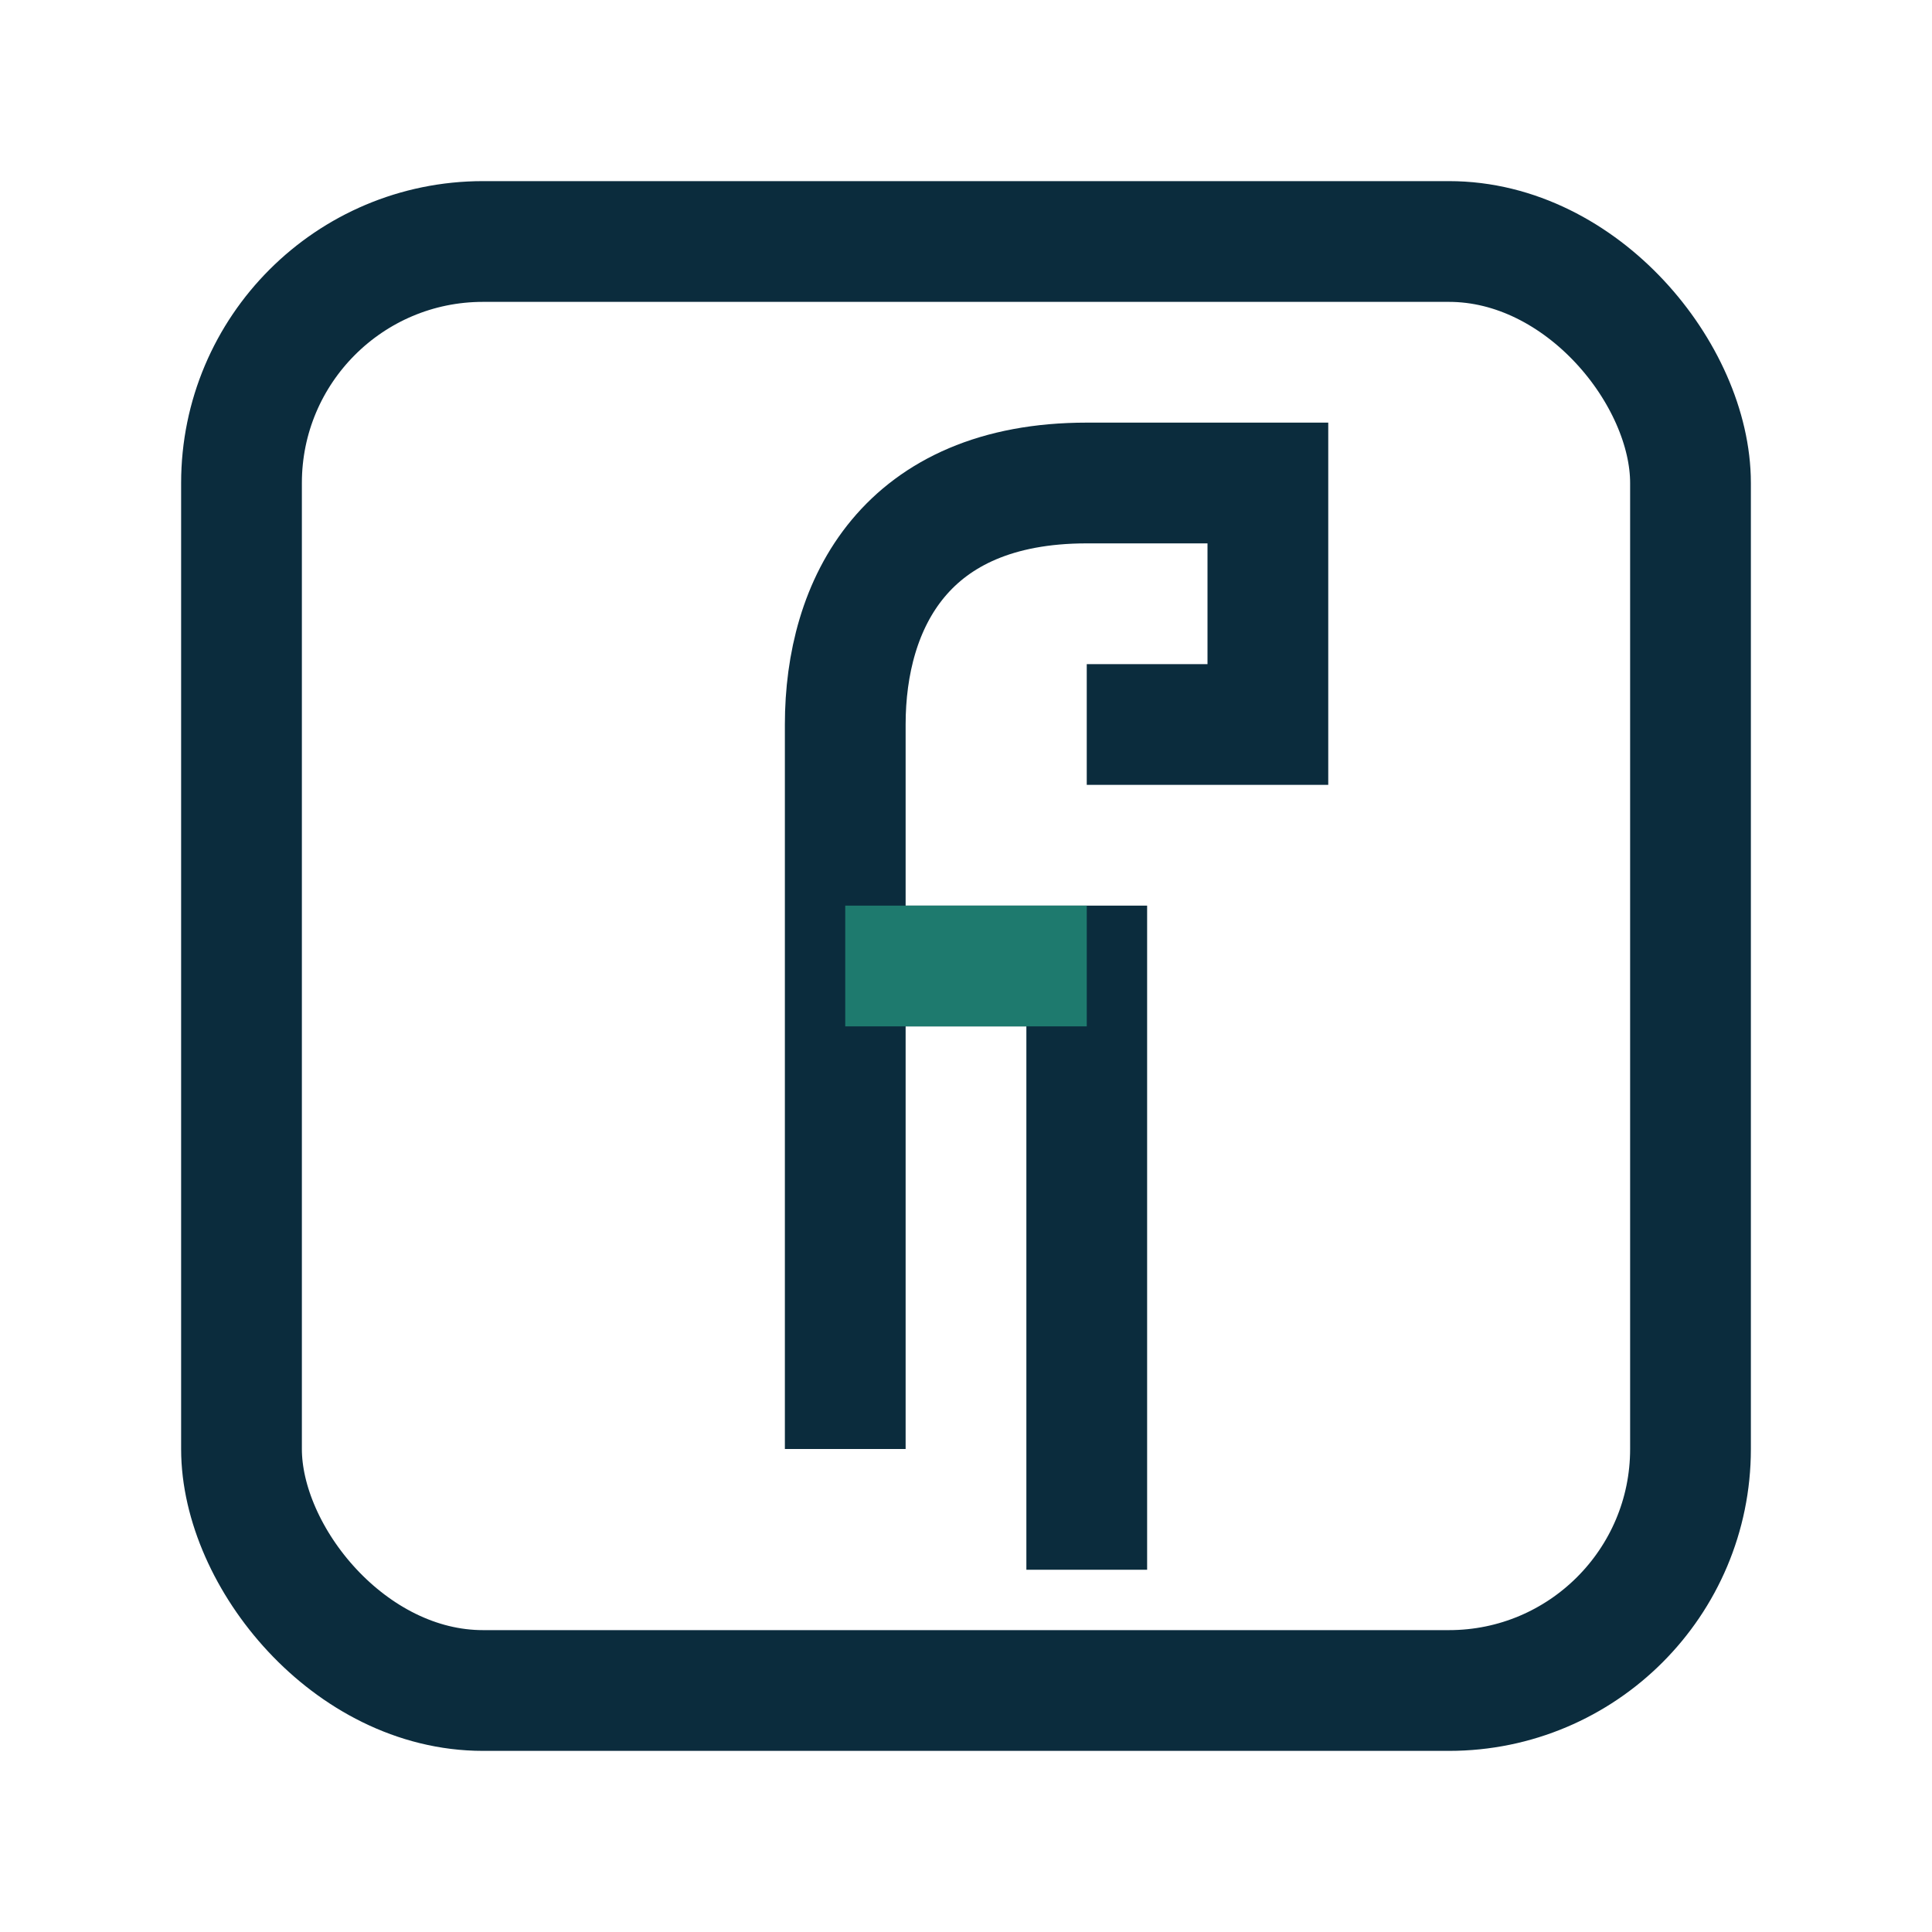 <?xml version="1.0" encoding="UTF-8"?>
<svg xmlns="http://www.w3.org/2000/svg" width="32" height="32" viewBox="0 0 32 32"><g fill="none" stroke="#0B2C3D" stroke-width="2"><rect x="4" y="4" width="24" height="24" rx="4"/><path d="M18 12h3v-4h-3c-3 0-4 2-4 4v12"/><path d="M14 16h4v10"/></g><path stroke="#1E7A6E" stroke-width="2" d="M14 16h4"/></svg>